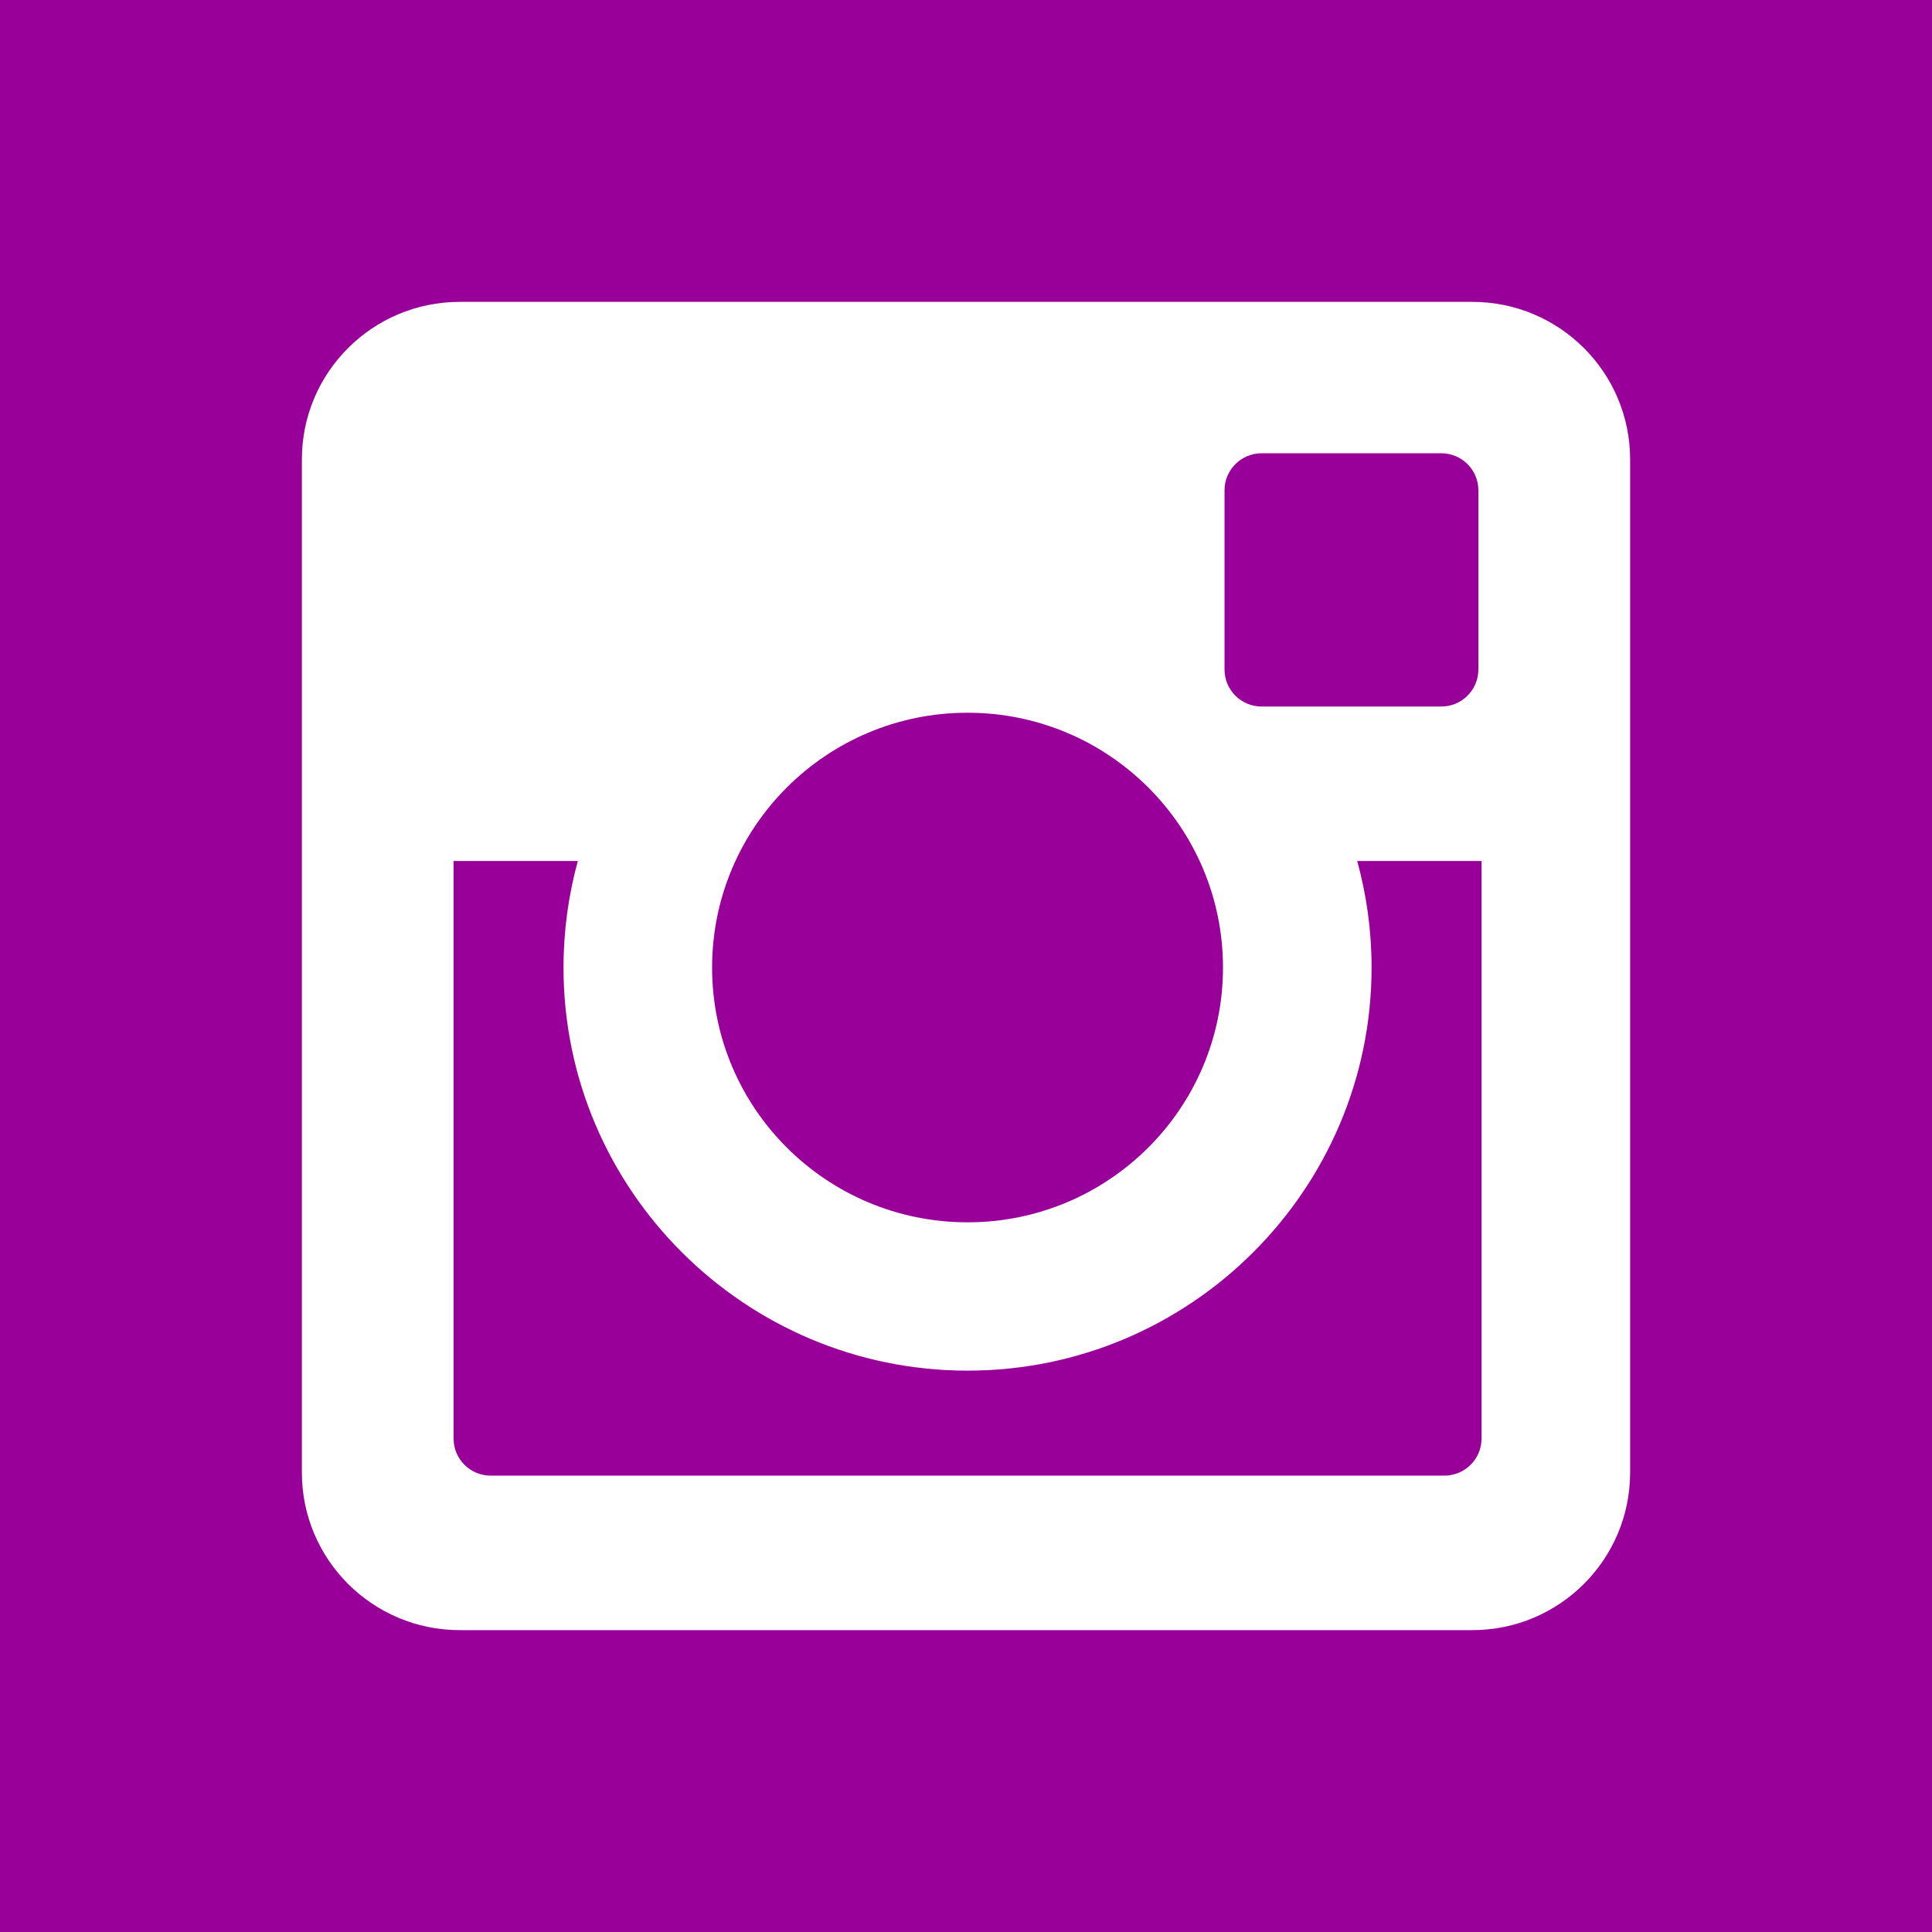 <?xml version="1.0" encoding="utf-8"?>
<!-- Generator: Adobe Illustrator 15.0.2, SVG Export Plug-In . SVG Version: 6.00 Build 0)  -->
<!DOCTYPE svg PUBLIC "-//W3C//DTD SVG 1.1//EN" "http://www.w3.org/Graphics/SVG/1.1/DTD/svg11.dtd">
<svg version="1.1" id="Twitter" xmlns="http://www.w3.org/2000/svg" xmlns:xlink="http://www.w3.org/1999/xlink" x="0px" y="0px"
	 width="64px" height="64px" viewBox="0 0 64 64" enable-background="new 0 0 64 64" xml:space="preserve">
<rect fill="#909" width="64" height="64"/>
<path fill="#FFFFFF" d="M48.77,10H15.231C12.342,10,10,12.336,10,15.219V48.78c0,2.882,2.342,5.22,5.231,5.22H48.77
	c2.889,0,5.23-2.338,5.23-5.22V15.219C54,12.336,51.658,10,48.77,10z M40.564,16.241c0-0.677,0.551-1.226,1.229-1.226h5.951
	c0.679,0,1.229,0.549,1.229,1.226v5.936c0,0.68-0.551,1.228-1.229,1.228h-5.951c-0.679,0-1.229-0.548-1.229-1.228V16.241z
	 M32.052,23.61c4.672,0,8.461,3.78,8.461,8.441s-3.789,8.44-8.461,8.44c-4.674,0-8.463-3.779-8.463-8.44S27.378,23.61,32.052,23.61z
	 M49.078,47.657c0,0.677-0.555,1.226-1.232,1.226H16.257c-0.681,0-1.231-0.549-1.231-1.226V28.521h4.116
	c-0.309,1.125-0.475,2.308-0.475,3.53c0,7.36,6.004,13.353,13.385,13.353c7.379,0,13.383-5.992,13.383-13.353
	c0-1.223-0.166-2.405-0.476-3.53h4.119V47.657z"/>
</svg>
